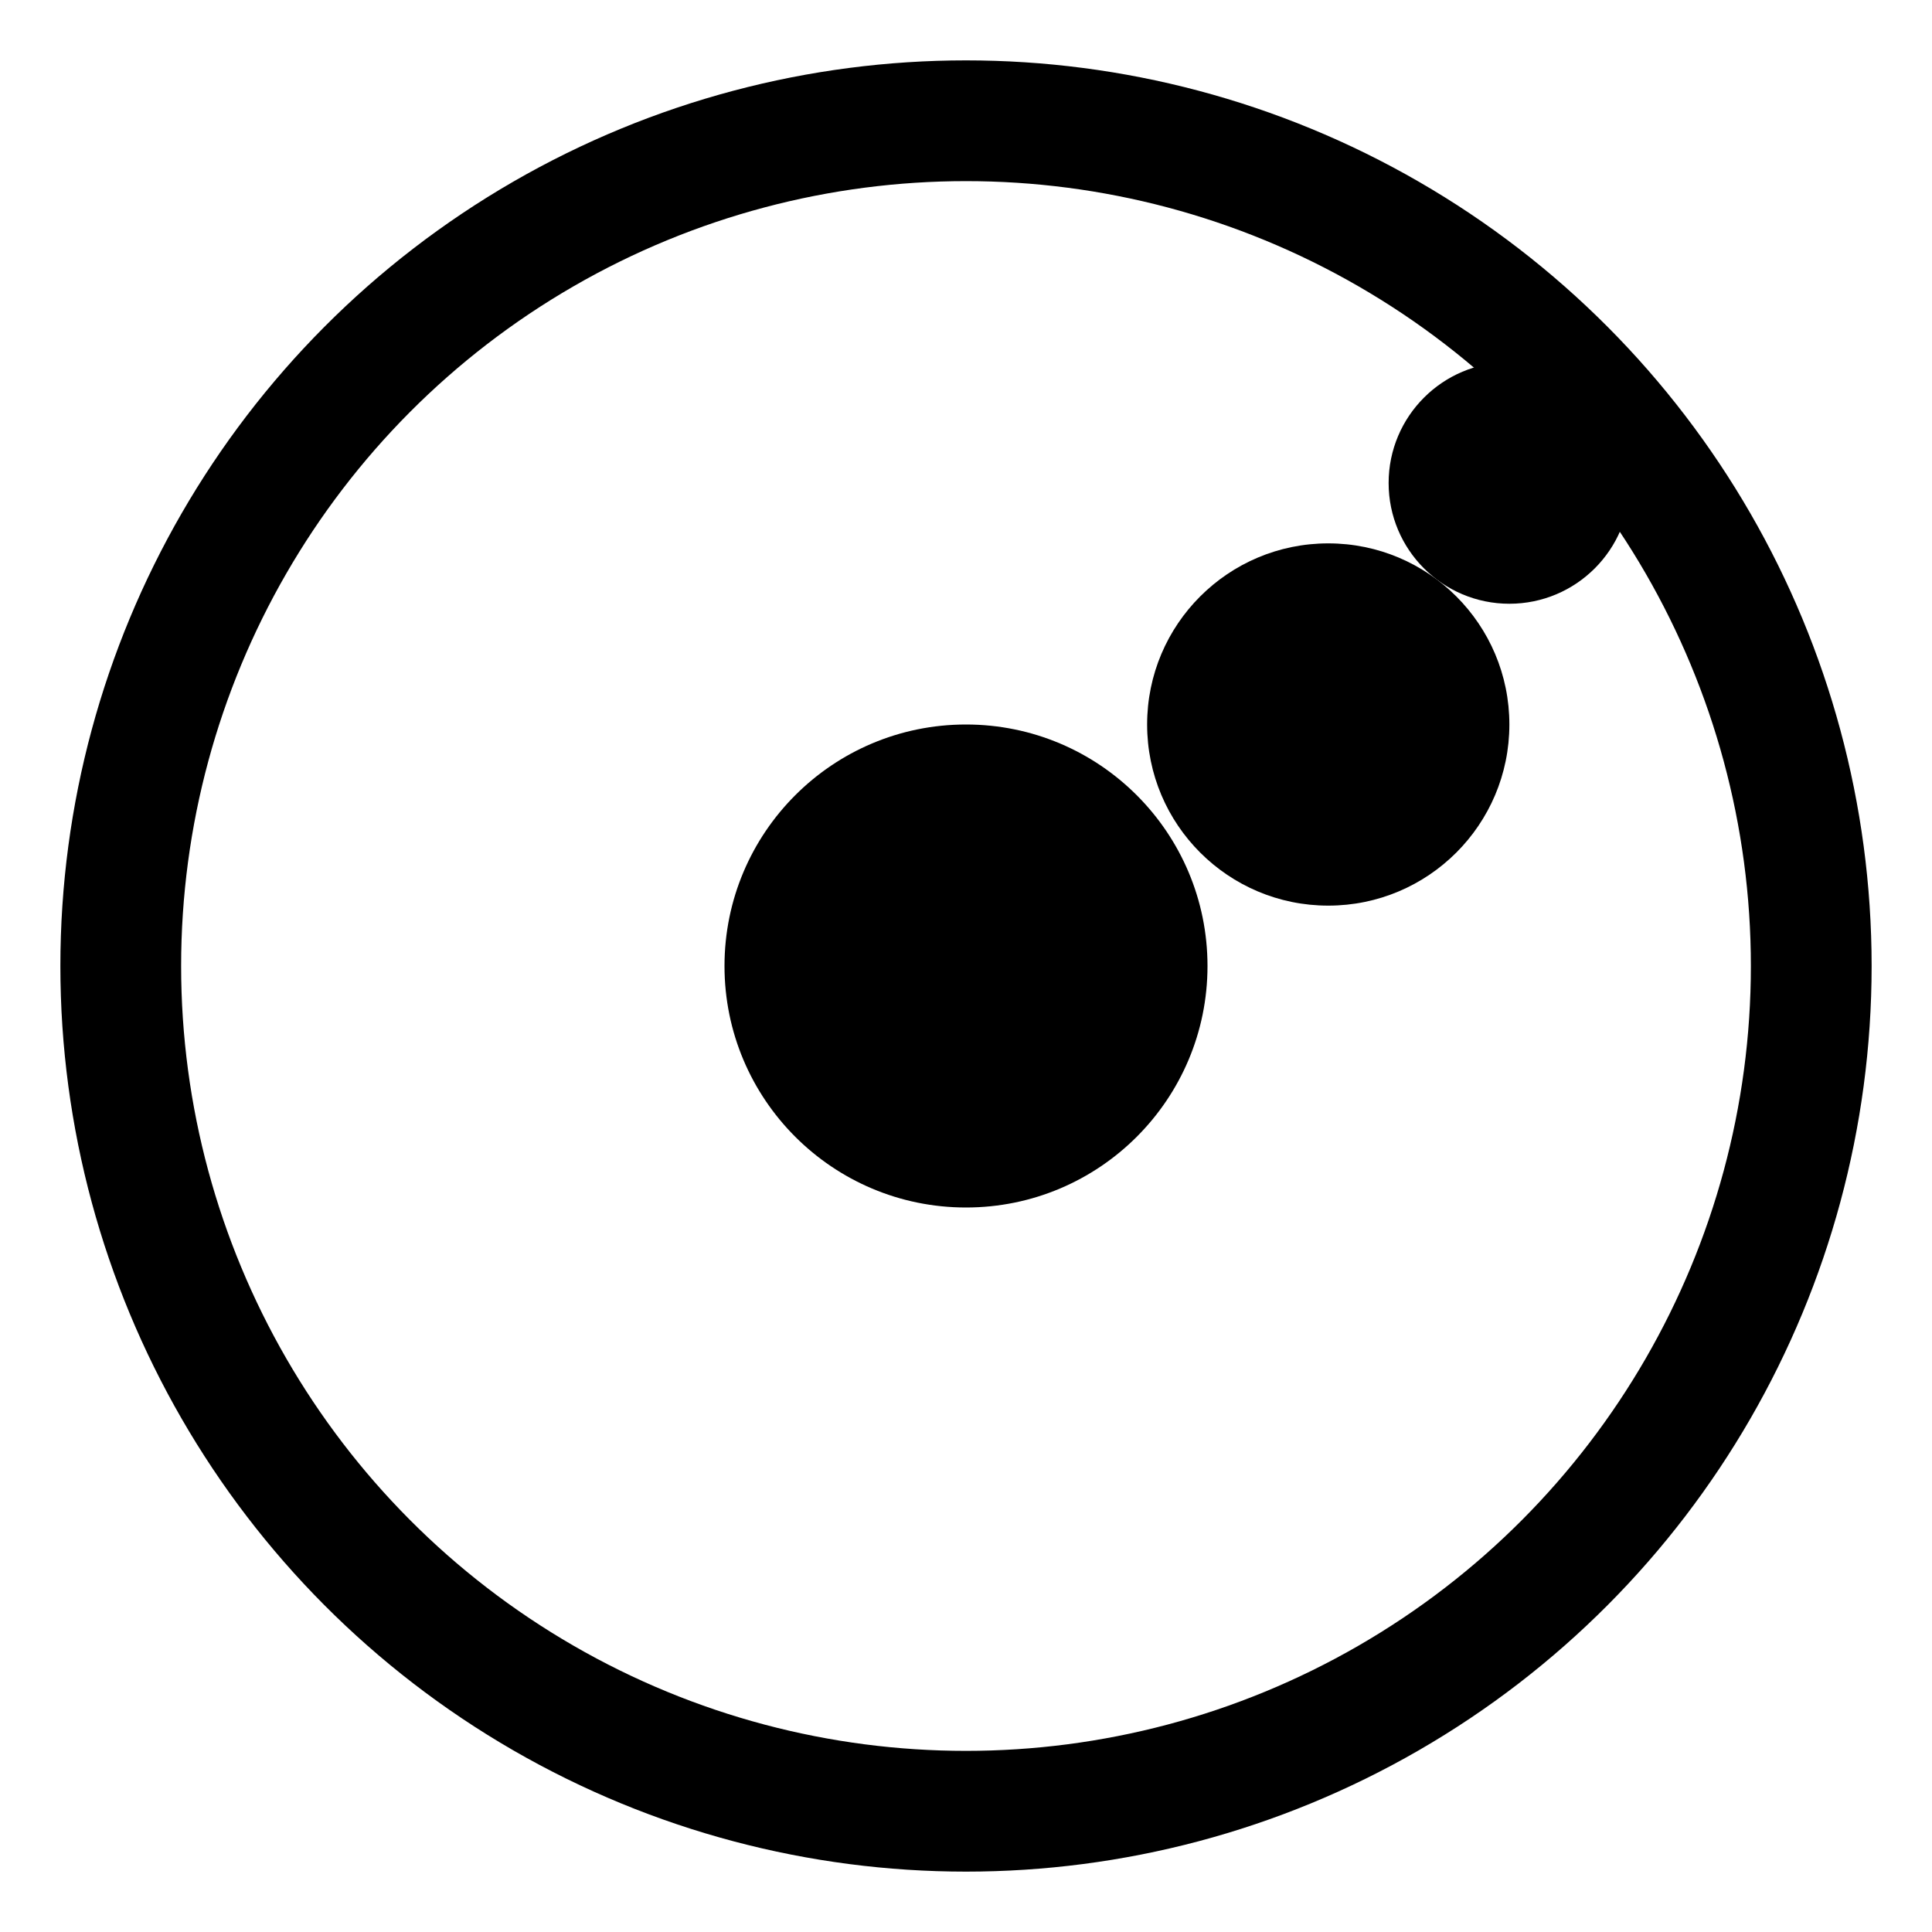 <svg width="512" height="512" viewBox="0 0 512 512" fill="none" xmlns="http://www.w3.org/2000/svg">
    <!-- Monochrome version for safari pinned tab -->
    <circle cx="256" cy="256" r="224" stroke="black" stroke-width="32" fill="none"/>
    <circle cx="256" cy="256" r="64" fill="black"/>
    <circle cx="352" cy="192" r="48" fill="black"/>
    <circle cx="400" cy="128" r="32" fill="black"/>
</svg> 